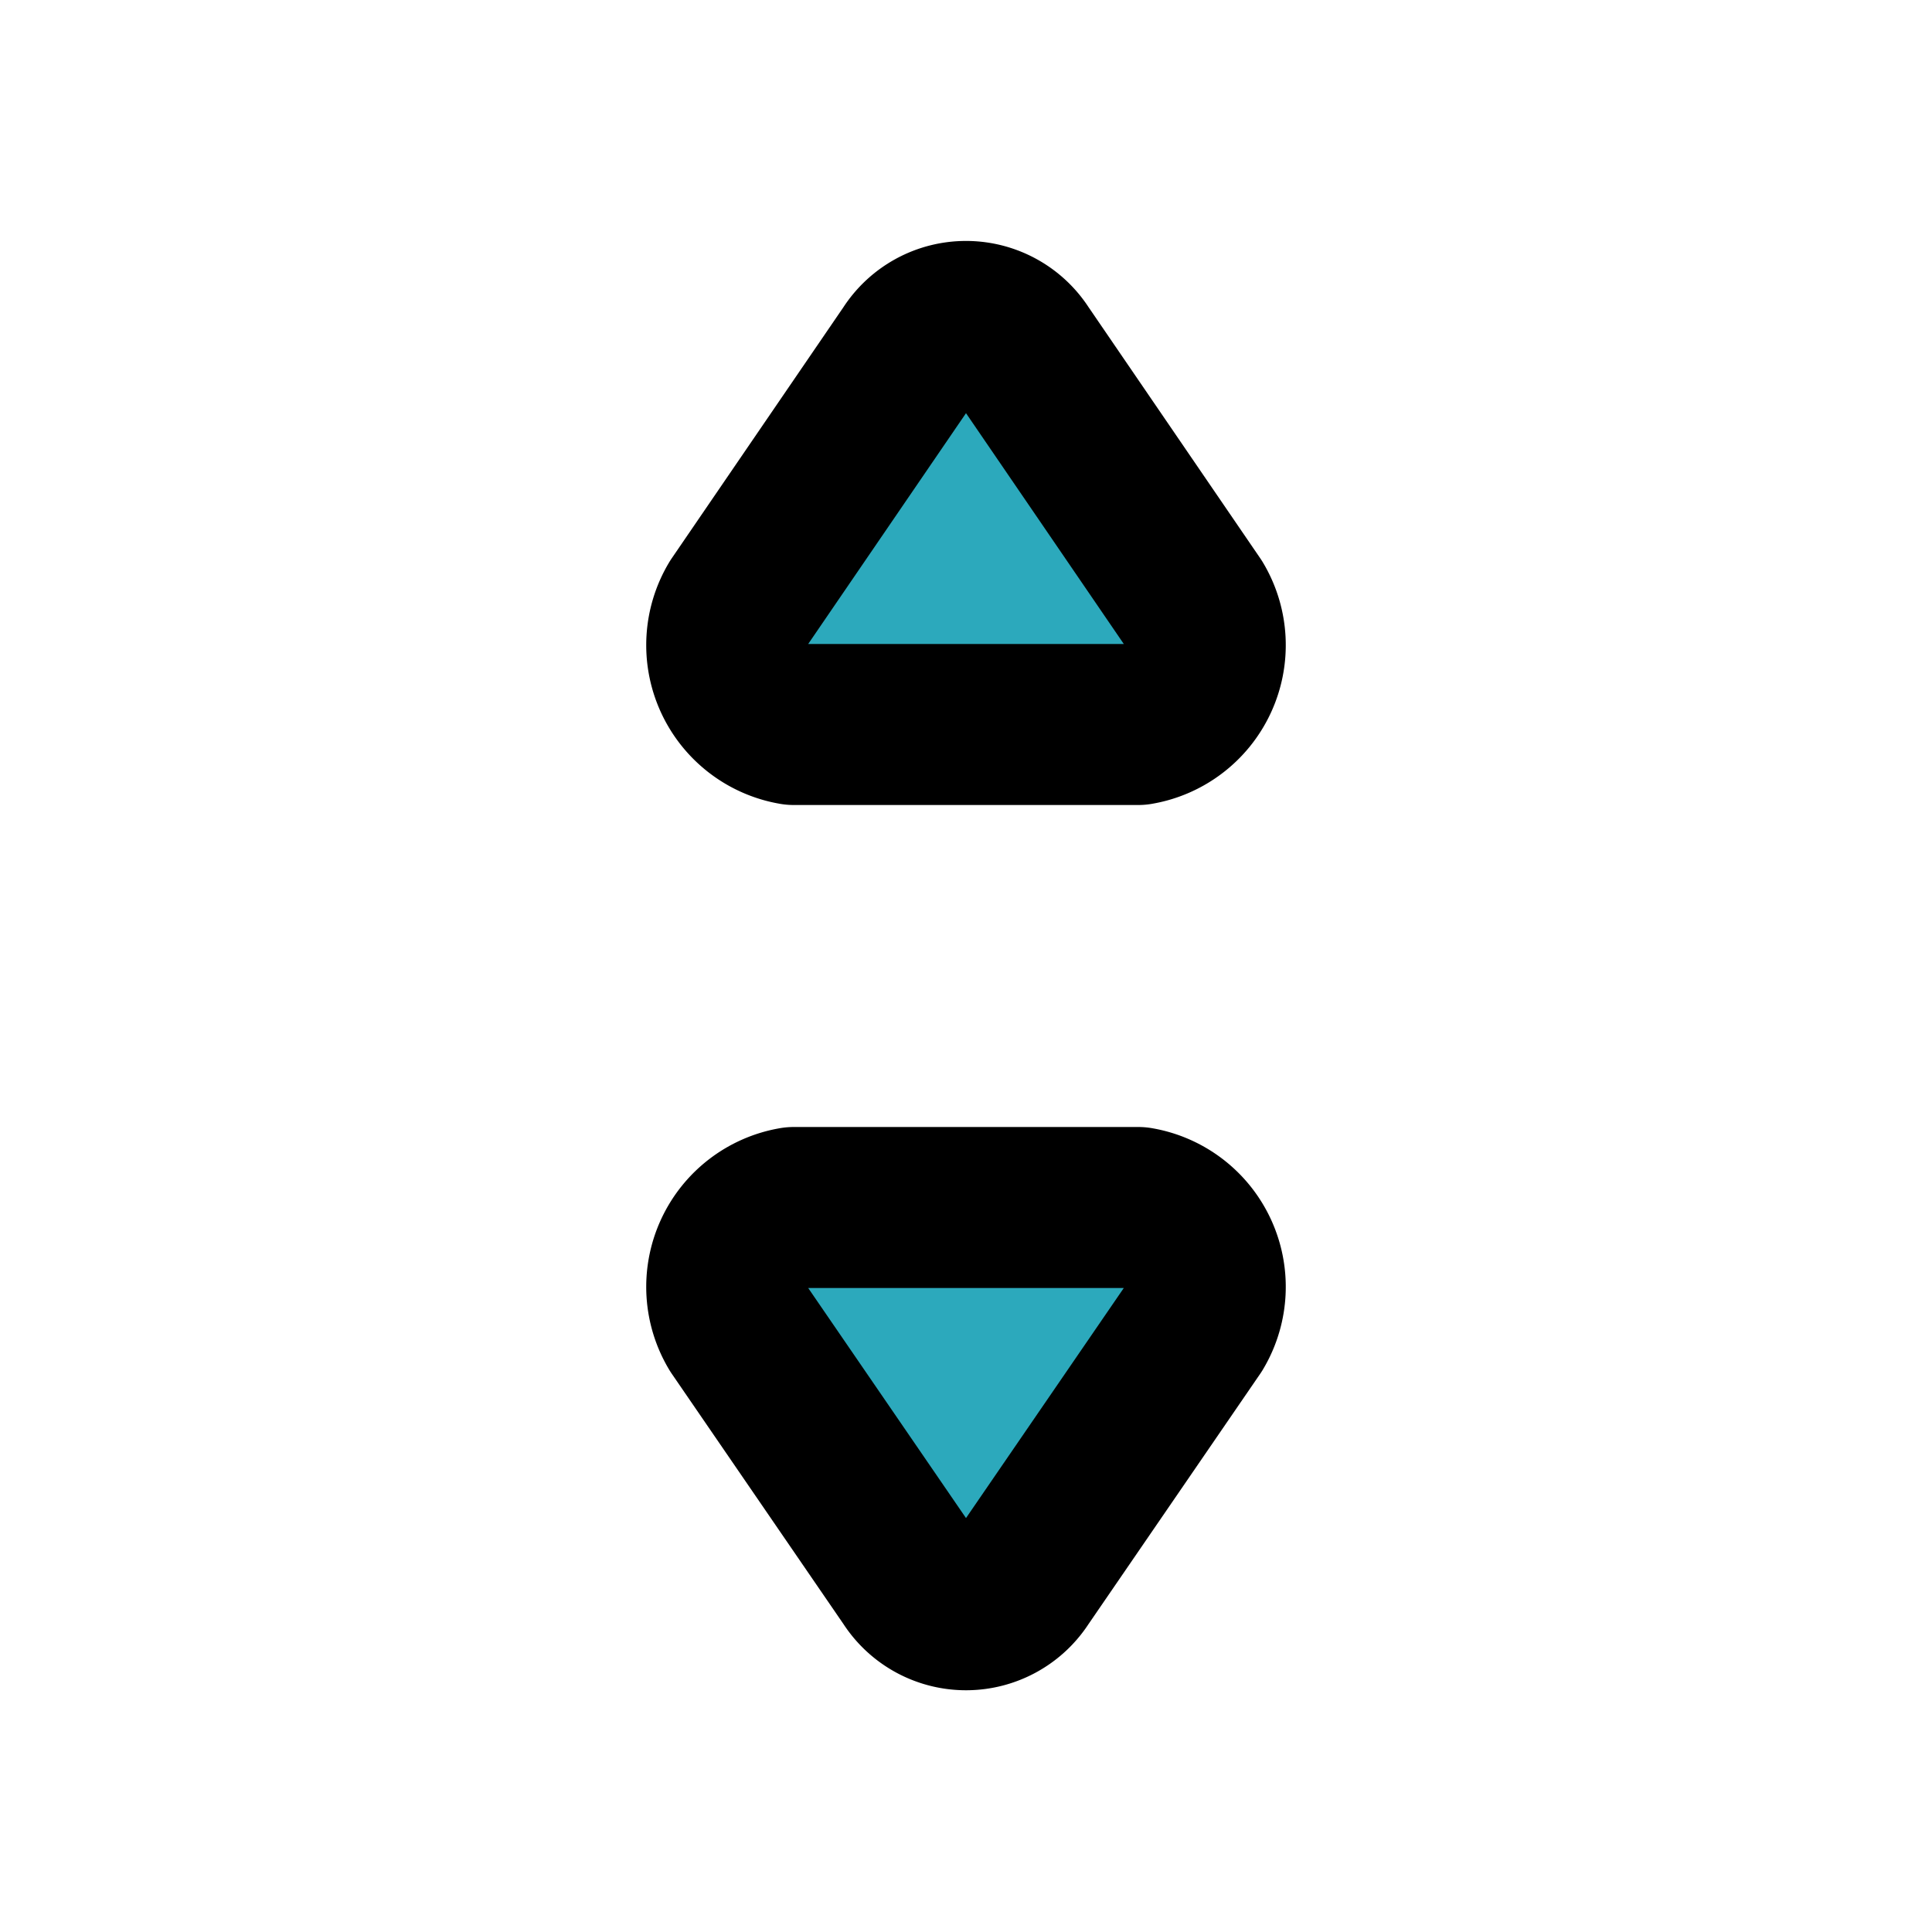 <?xml version="1.0" encoding="utf-8"?><!-- Uploaded to: SVG Repo, www.svgrepo.com, Generator: SVG Repo Mixer Tools -->
<svg fill="#000000" width="800px" height="800px" viewBox="0 0 24 24" id="scroll-up-down" data-name="Flat Line" xmlns="http://www.w3.org/2000/svg" class="icon flat-line"><path id="secondary" d="M12.69,4.37,14.83,7.5A1,1,0,0,1,14.14,9H9.86a1,1,0,0,1-.69-1.5l2.14-3.13A.82.82,0,0,1,12.69,4.37Zm0,15.25,2.14-3.12a1,1,0,0,0-.69-1.5H9.86a1,1,0,0,0-.69,1.5l2.14,3.12A.82.82,0,0,0,12.69,19.62Z" style="fill: rgb(44, 169, 188); stroke-width: 2;"></path><path id="primary" d="M12.69,4.37,14.83,7.5A1,1,0,0,1,14.14,9H9.86a1,1,0,0,1-.69-1.5l2.14-3.13A.82.82,0,0,1,12.69,4.37Zm0,15.25,2.14-3.12a1,1,0,0,0-.69-1.5H9.86a1,1,0,0,0-.69,1.5l2.14,3.12A.82.82,0,0,0,12.69,19.62Z" style="fill: none; stroke: rgb(0, 0, 0); stroke-linecap: round; stroke-linejoin: round; stroke-width: 2;"></path></svg>